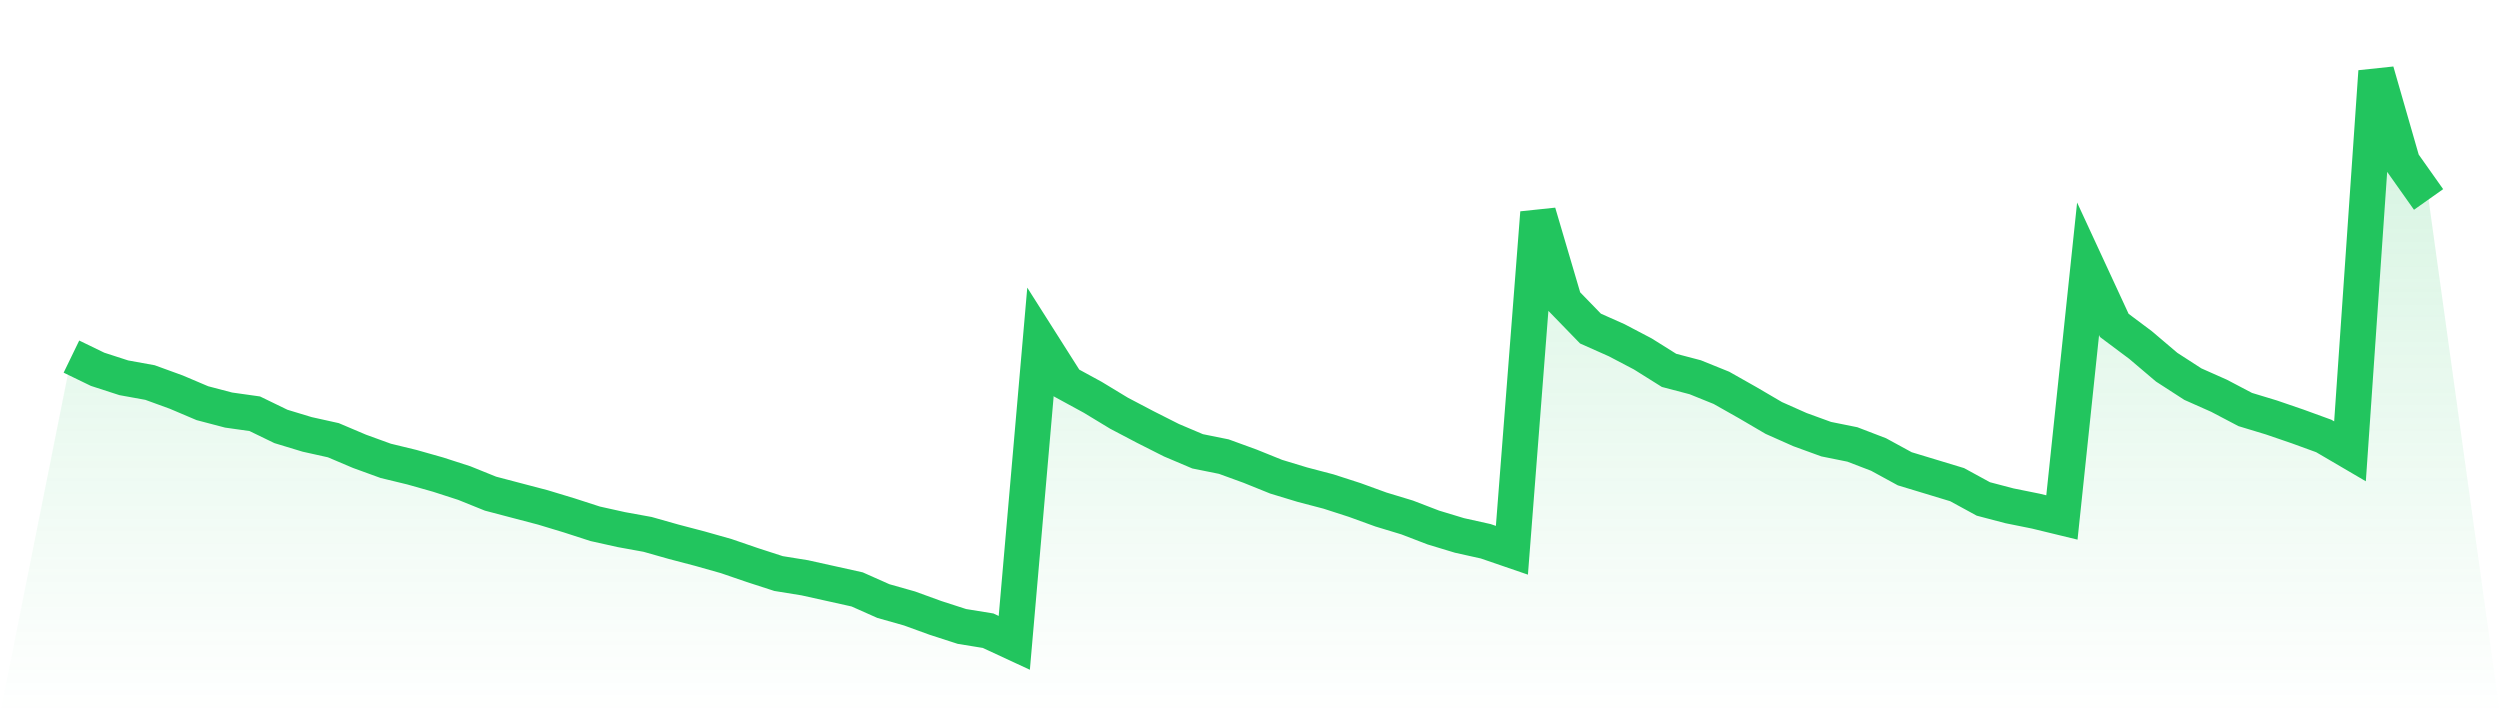 <svg viewBox="0 0 140 40" xmlns="http://www.w3.org/2000/svg">
<defs>
<linearGradient id="gradient" x1="0" x2="0" y1="0" y2="1">
<stop offset="0%" stop-color="#22c55e" stop-opacity="0.2"/>
<stop offset="100%" stop-color="#22c55e" stop-opacity="0"/>
</linearGradient>
</defs>
<path d="M4,19.97 L4,19.97 L5.467,20.681 L6.933,21.156 L8.4,21.422 L9.867,21.956 L11.333,22.578 L12.8,22.963 L14.267,23.17 L15.733,23.881 L17.2,24.326 L18.667,24.652 L20.133,25.274 L21.6,25.807 L23.067,26.163 L24.533,26.578 L26,27.052 L27.467,27.644 L28.933,28.03 L30.4,28.415 L31.867,28.859 L33.333,29.333 L34.8,29.659 L36.267,29.926 L37.733,30.341 L39.2,30.726 L40.667,31.141 L42.133,31.644 L43.6,32.119 L45.067,32.356 L46.533,32.681 L48,33.007 L49.467,33.659 L50.933,34.074 L52.4,34.607 L53.867,35.081 L55.333,35.319 L56.8,36 L58.267,19.141 L59.733,21.452 L61.2,22.252 L62.667,23.141 L64.133,23.911 L65.6,24.652 L67.067,25.274 L68.533,25.57 L70,26.104 L71.467,26.696 L72.933,27.141 L74.4,27.526 L75.867,28 L77.333,28.533 L78.8,28.978 L80.267,29.541 L81.733,29.985 L83.2,30.311 L84.667,30.815 L86.133,11.911 L87.6,16.889 L89.067,18.4 L90.533,19.052 L92,19.822 L93.467,20.741 L94.933,21.126 L96.4,21.719 L97.867,22.548 L99.333,23.407 L100.8,24.059 L102.267,24.593 L103.733,24.889 L105.2,25.452 L106.667,26.252 L108.133,26.696 L109.6,27.141 L111.067,27.941 L112.533,28.326 L114,28.622 L115.467,28.978 L116.933,15.052 L118.4,18.222 L119.867,19.319 L121.333,20.563 L122.8,21.511 L124.267,22.163 L125.733,22.933 L127.2,23.378 L128.667,23.881 L130.133,24.415 L131.6,25.274 L133.067,4 L134.533,9.096 L136,11.17 L140,40 L0,40 z" fill="url(#gradient)"/>
<path d="M4,19.97 L4,19.97 L5.467,20.681 L6.933,21.156 L8.4,21.422 L9.867,21.956 L11.333,22.578 L12.8,22.963 L14.267,23.17 L15.733,23.881 L17.2,24.326 L18.667,24.652 L20.133,25.274 L21.6,25.807 L23.067,26.163 L24.533,26.578 L26,27.052 L27.467,27.644 L28.933,28.03 L30.4,28.415 L31.867,28.859 L33.333,29.333 L34.8,29.659 L36.267,29.926 L37.733,30.341 L39.2,30.726 L40.667,31.141 L42.133,31.644 L43.6,32.119 L45.067,32.356 L46.533,32.681 L48,33.007 L49.467,33.659 L50.933,34.074 L52.4,34.607 L53.867,35.081 L55.333,35.319 L56.8,36 L58.267,19.141 L59.733,21.452 L61.2,22.252 L62.667,23.141 L64.133,23.911 L65.6,24.652 L67.067,25.274 L68.533,25.57 L70,26.104 L71.467,26.696 L72.933,27.141 L74.4,27.526 L75.867,28 L77.333,28.533 L78.8,28.978 L80.267,29.541 L81.733,29.985 L83.2,30.311 L84.667,30.815 L86.133,11.911 L87.6,16.889 L89.067,18.4 L90.533,19.052 L92,19.822 L93.467,20.741 L94.933,21.126 L96.4,21.719 L97.867,22.548 L99.333,23.407 L100.8,24.059 L102.267,24.593 L103.733,24.889 L105.2,25.452 L106.667,26.252 L108.133,26.696 L109.6,27.141 L111.067,27.941 L112.533,28.326 L114,28.622 L115.467,28.978 L116.933,15.052 L118.4,18.222 L119.867,19.319 L121.333,20.563 L122.8,21.511 L124.267,22.163 L125.733,22.933 L127.2,23.378 L128.667,23.881 L130.133,24.415 L131.6,25.274 L133.067,4 L134.533,9.096 L136,11.17" fill="none" stroke="#22c55e" stroke-width="2"/>
</svg>
